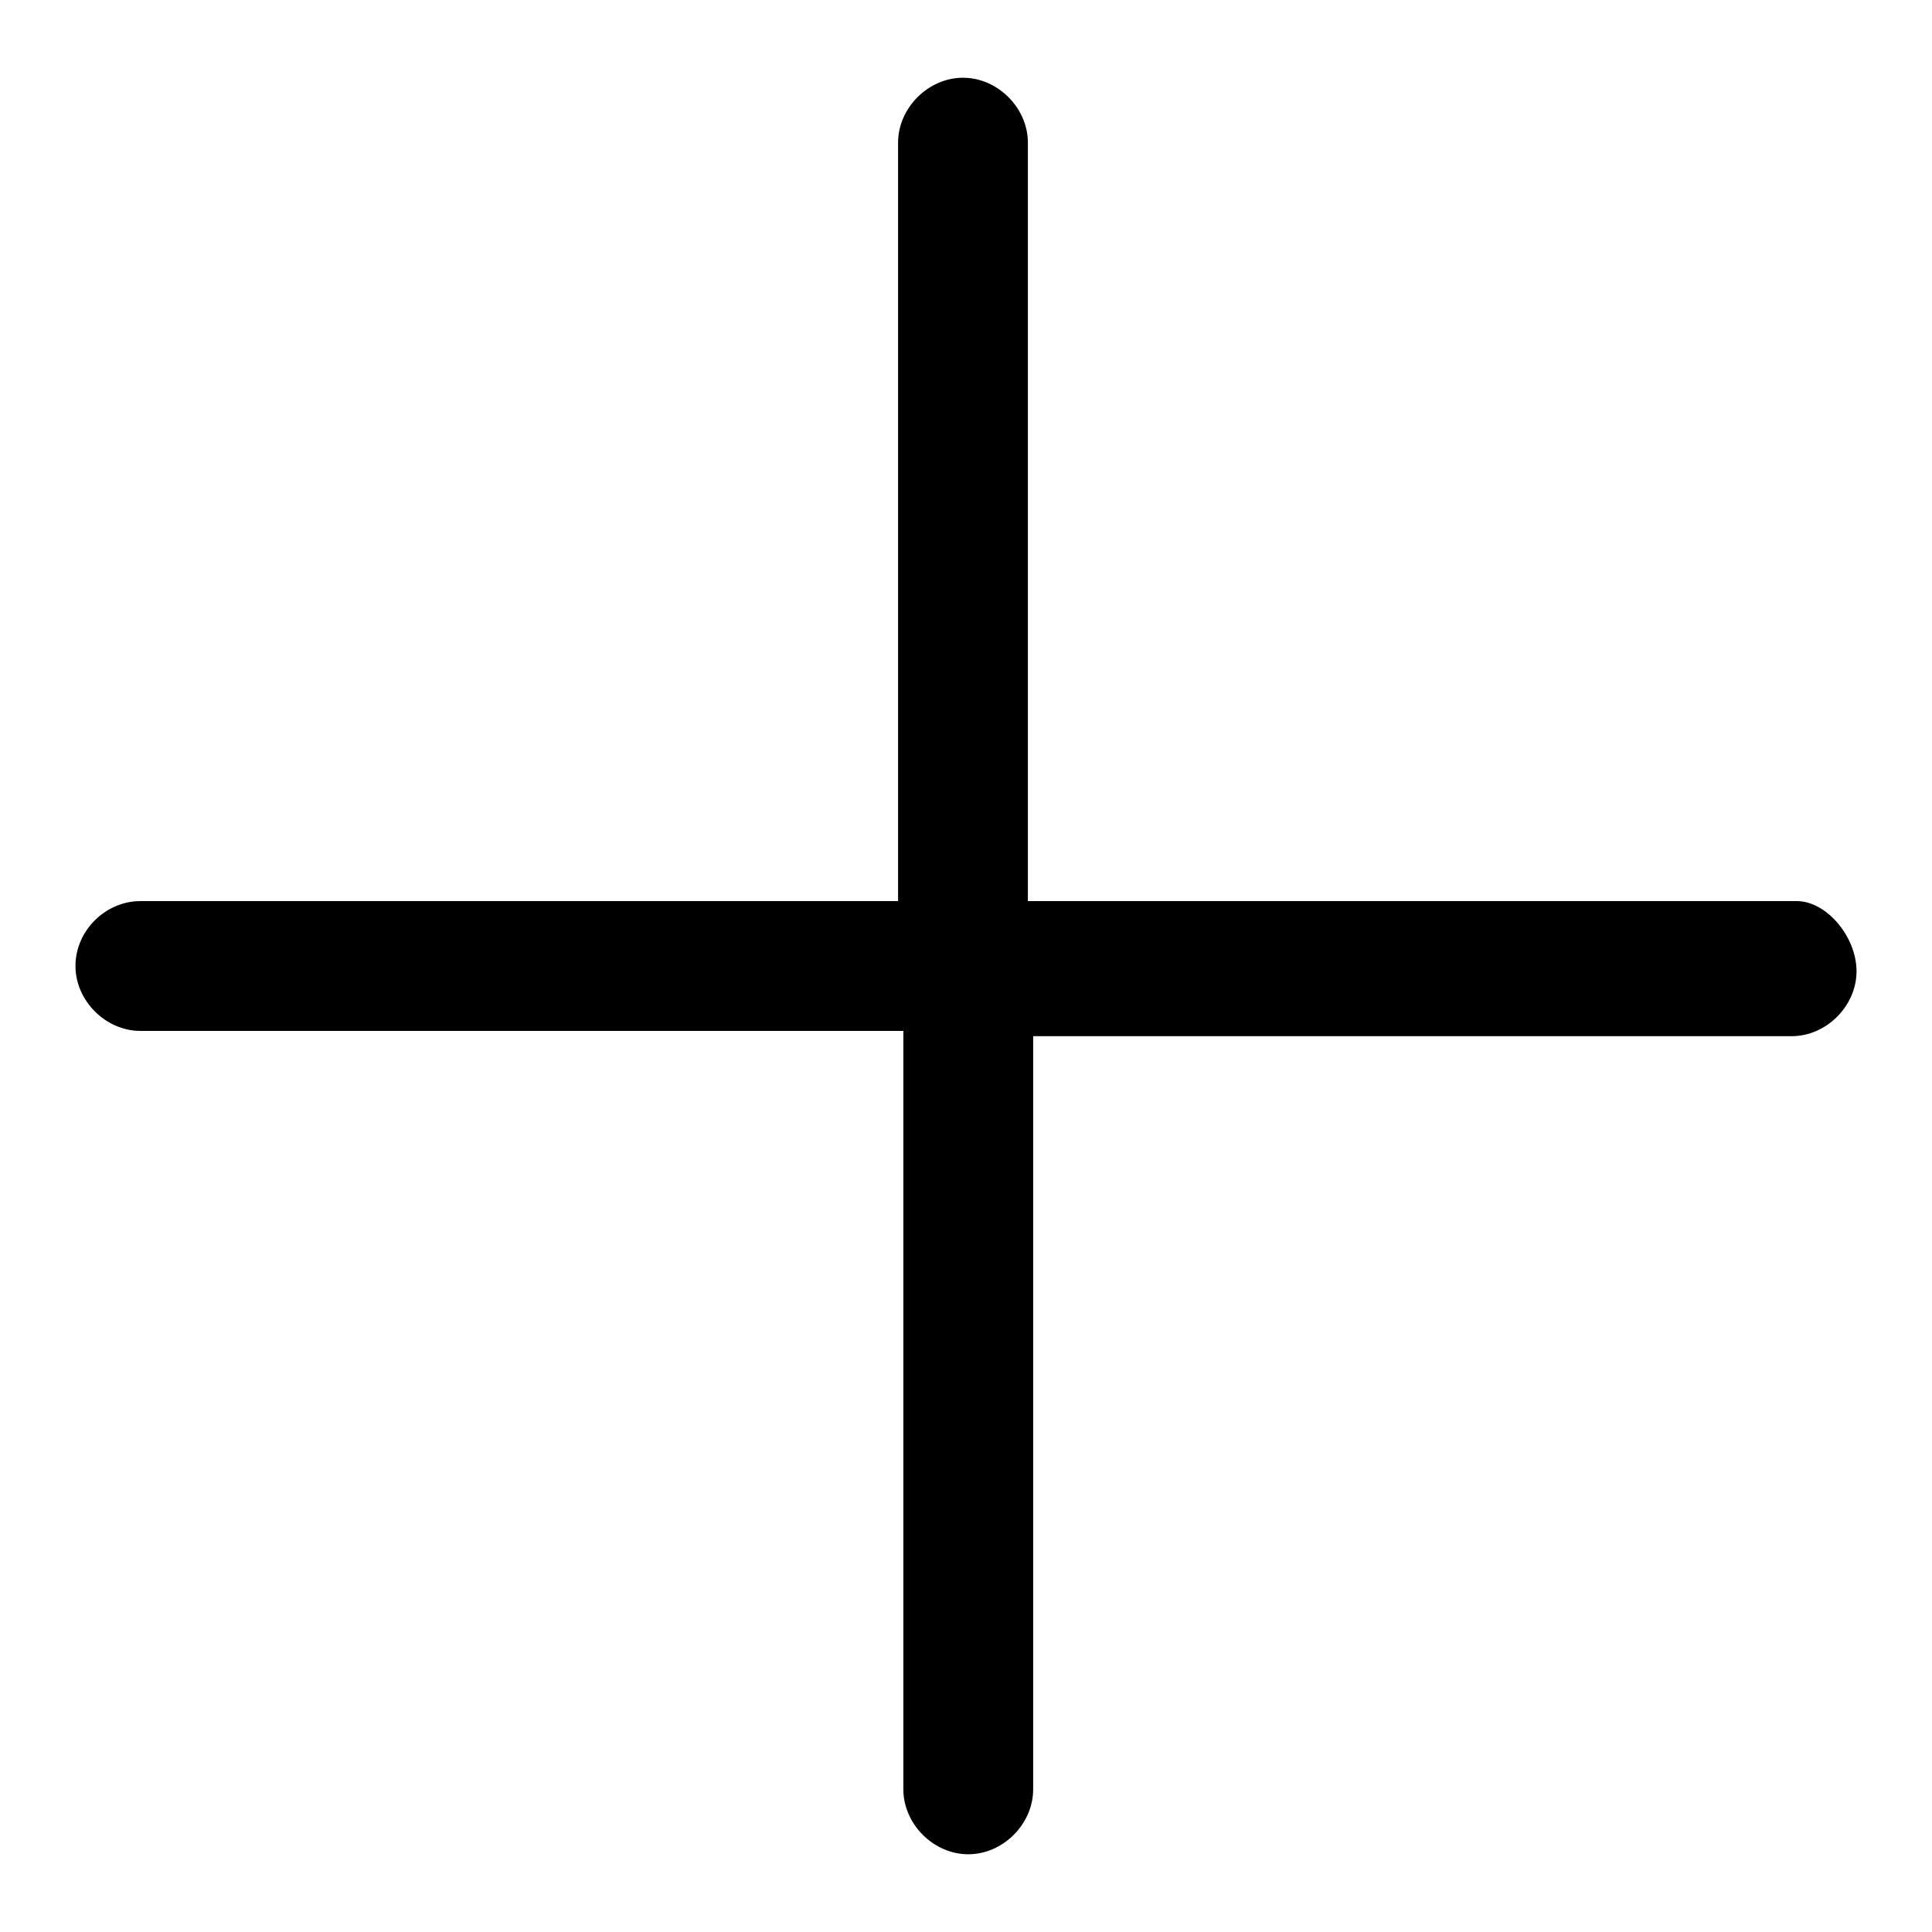 <?xml version="1.0" encoding="utf-8"?>
<!-- Svg Vector Icons : http://www.onlinewebfonts.com/icon -->
<!DOCTYPE svg PUBLIC "-//W3C//DTD SVG 1.1//EN" "http://www.w3.org/Graphics/SVG/1.1/DTD/svg11.dtd">
<svg version="1.1" xmlns="http://www.w3.org/2000/svg" xmlns:xlink="http://www.w3.org/1999/xlink" x="0px" y="0px" viewBox="0 0 256 256" enable-background="new 0 0 256 256" xml:space="preserve">
<g><g><path fill="#000000" d="M238.1,119.4H136.2V18.9c0-4.6-4-8.6-8.6-8.6s-8.6,4-8.6,8.6v100.5H18.6c-4.6,0-8.6,3.9-8.6,8.6c0,4.6,4,8.6,8.6,8.6h101.1v100.5c0,4.6,4,8.6,8.6,8.6c4.6,0,8.6-4,8.6-8.6v-99.8h100.5c4.6,0,8.6-4,8.6-8.6S242,119.4,238.1,119.4z"/></g></g>
</svg>